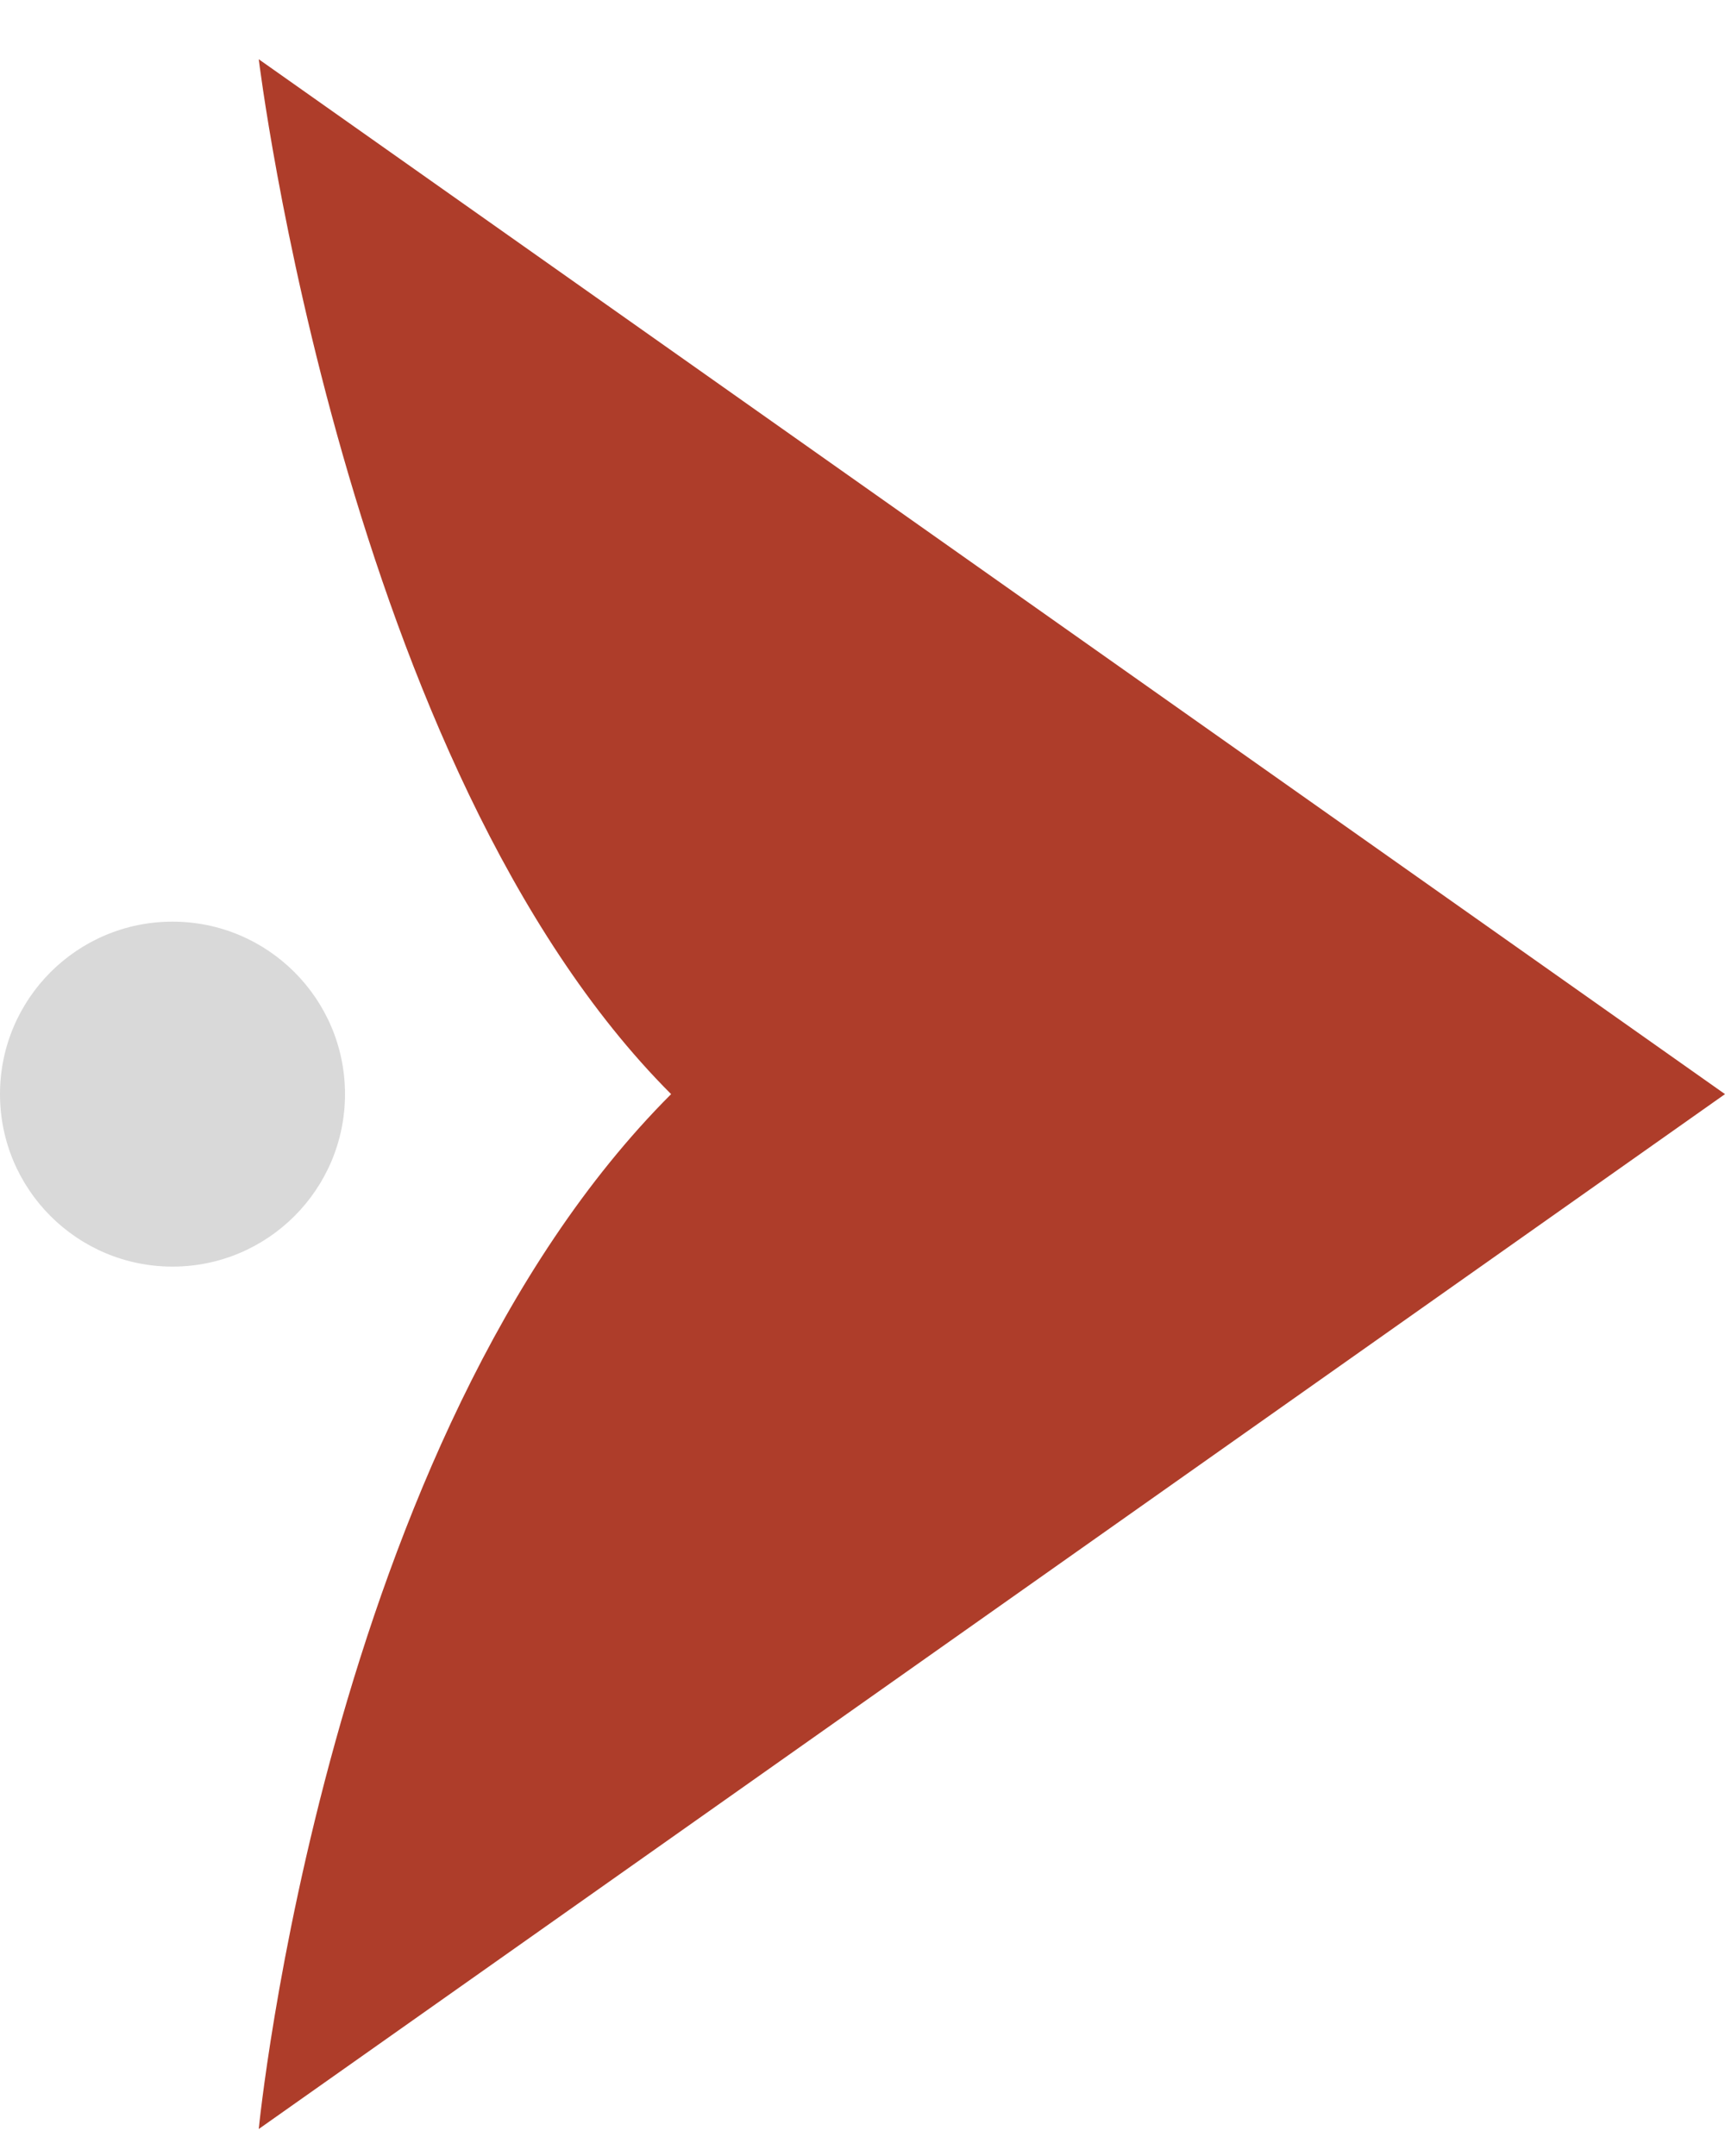 <svg width="20" height="25" viewBox="0 0 20 25" fill="none" xmlns="http://www.w3.org/2000/svg">
<g clip-path="url(#clip0_1152_12206)">
<path d="M3 0.687L20 12.687L3 24.687C3 24.687 3.781 16.687 7.781 12.687C4 8.906 3 0.687 3 0.687Z" fill="#AE3D2A"/>
<circle cx="2" cy="12.687" r="2" transform="rotate(-90 2 12.687)" fill="#D9D9D9"/>
</g>
<defs>
<clipPath id="clip0_1152_12206">
<rect width="24" height="20" fill="white" transform="matrix(0 -1 -1 0 20 24.687)"/>
</clipPath>
</defs>
</svg>
